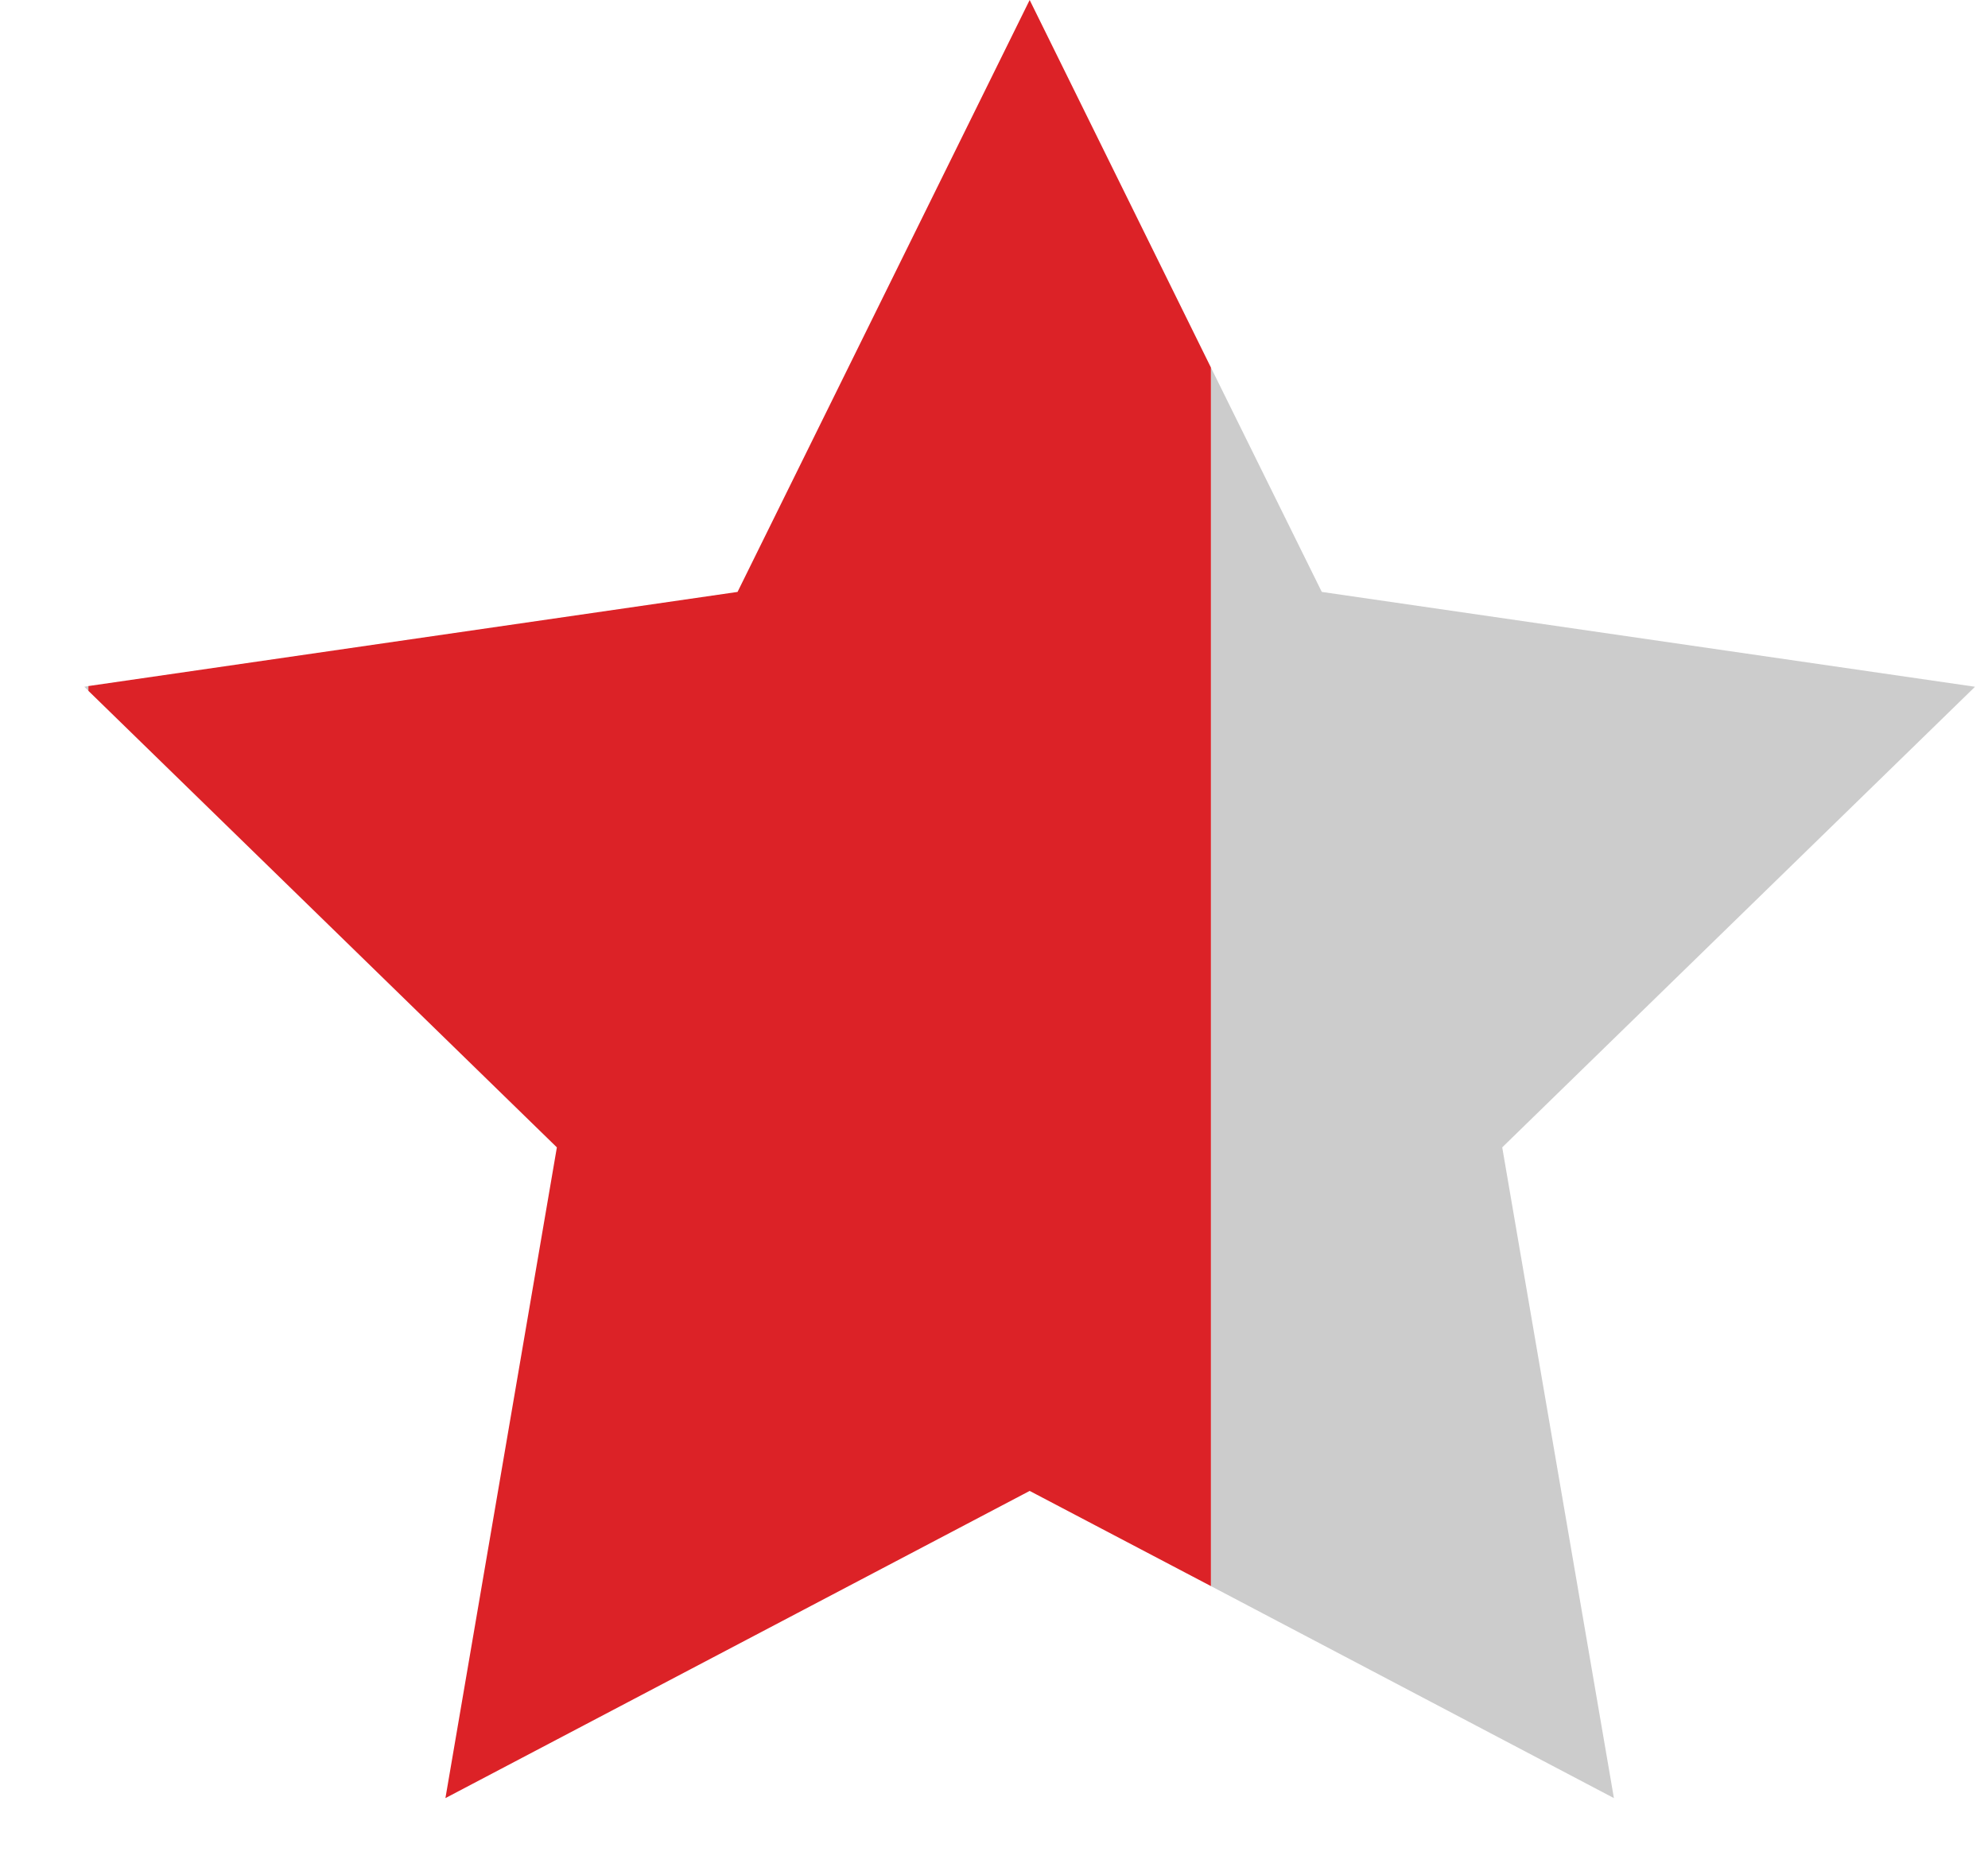 <?xml version="1.0" encoding="UTF-8" standalone="no"?>
<svg
   xmlns:dc="http://purl.org/dc/elements/1.1/"
   xmlns:cc="http://creativecommons.org/ns#"
   xmlns:rdf="http://www.w3.org/1999/02/22-rdf-syntax-ns#"
   xmlns:svg="http://www.w3.org/2000/svg"
   xmlns="http://www.w3.org/2000/svg"
   xmlns:sodipodi="http://sodipodi.sourceforge.net/DTD/sodipodi-0.dtd"
   xmlns:inkscape="http://www.inkscape.org/namespaces/inkscape"
   width="17px"
   height="16px"
   viewBox="0 0 17 16"
   version="1.1"
   id="svg11"
   sodipodi:docname="red-on-grey-star-0.6.svg"
   inkscape:version="0.92.3 (d244b95, 2018-08-02)">
  <defs
     id="defs15" />
  <sodipodi:namedview
     pagecolor="#ffffff"
     bordercolor="#666666"
     borderopacity="1"
     objecttolerance="10"
     gridtolerance="10"
     guidetolerance="10"
     inkscape:pageopacity="0"
     inkscape:pageshadow="2"
     inkscape:window-width="1848"
     inkscape:window-height="1016"
     id="namedview13"
     showgrid="false"
     inkscape:zoom="54.238101"
     inkscape:cx="8.8043478"
     inkscape:cy="8.3116778"
     inkscape:window-x="72"
     inkscape:window-y="27"
     inkscape:window-maximized="1"
     inkscape:current-layer="Group-3"
     showguides="false"
     inkscape:guide-bbox="true">
    <sodipodi:guide
       position="0.756,15.174"
       orientation="1,0"
       id="guide910"
       inkscape:locked="false" />
    <sodipodi:guide
       position="8.795,14.694"
       orientation="1,0"
       id="guide912"
       inkscape:locked="false" />
  </sodipodi:namedview>
  <title
     id="title2">Star-Grey</title>
  <g
     id="Search-results-cards"
     style="fill:none;fill-rule:evenodd;stroke:none;stroke-width:1">
    <g
       id="TT-Search-results---768px---Horizontal-cards"
       transform="translate(-543,-484)"
       style="fill:#e6e6e6">
      <g
         id="Tablet-card"
         transform="translate(77,433)"
         style="fill:#e6e6e6">
        <g
           id="Rating"
           transform="translate(365.304,48)"
           style="fill:#e6e6e6">
          <g
             id="Group-5"
             transform="translate(0,3)"
             style="fill:#e6e6e6">
            <g
               id="Group-3"
               transform="translate(13)"
               style="fill:#e6e6e6">
              <path
                 style="fill:#cccccc;fill-opacity:1"
                 d="M 10.355 13.564 L 13.801 15.377 L 12.846 9.812 L 16.889 5.873 L 11.303 5.062 L 10.355 3.143 L 10.355 13.564 z "
                 id="path1043"
                 transform="translate(87.696)" />
              <path
                 style="fill:#cccccc;fill-opacity:1"
                 d="M 0.756 5.867 L 0.721 5.873 L 0.756 5.908 L 0.756 5.867 z "
                 id="path1041"
                 transform="translate(87.696)" />
              <path
                 style="fill:#dc2227;fill-opacity:1"
                 d="M 0.756 5.867 L 0.756 5.908 L 4.762 9.812 L 3.809 15.377 L 8.805 12.75 L 10.355 13.564 L 10.355 3.143 L 8.805 0 L 6.307 5.062 L 0.756 5.867 z "
                 id="Star-Grey"
                 transform="translate(87.696)" />
            </g>
          </g>
        </g>
      </g>
    </g>
  </g>
</svg>
